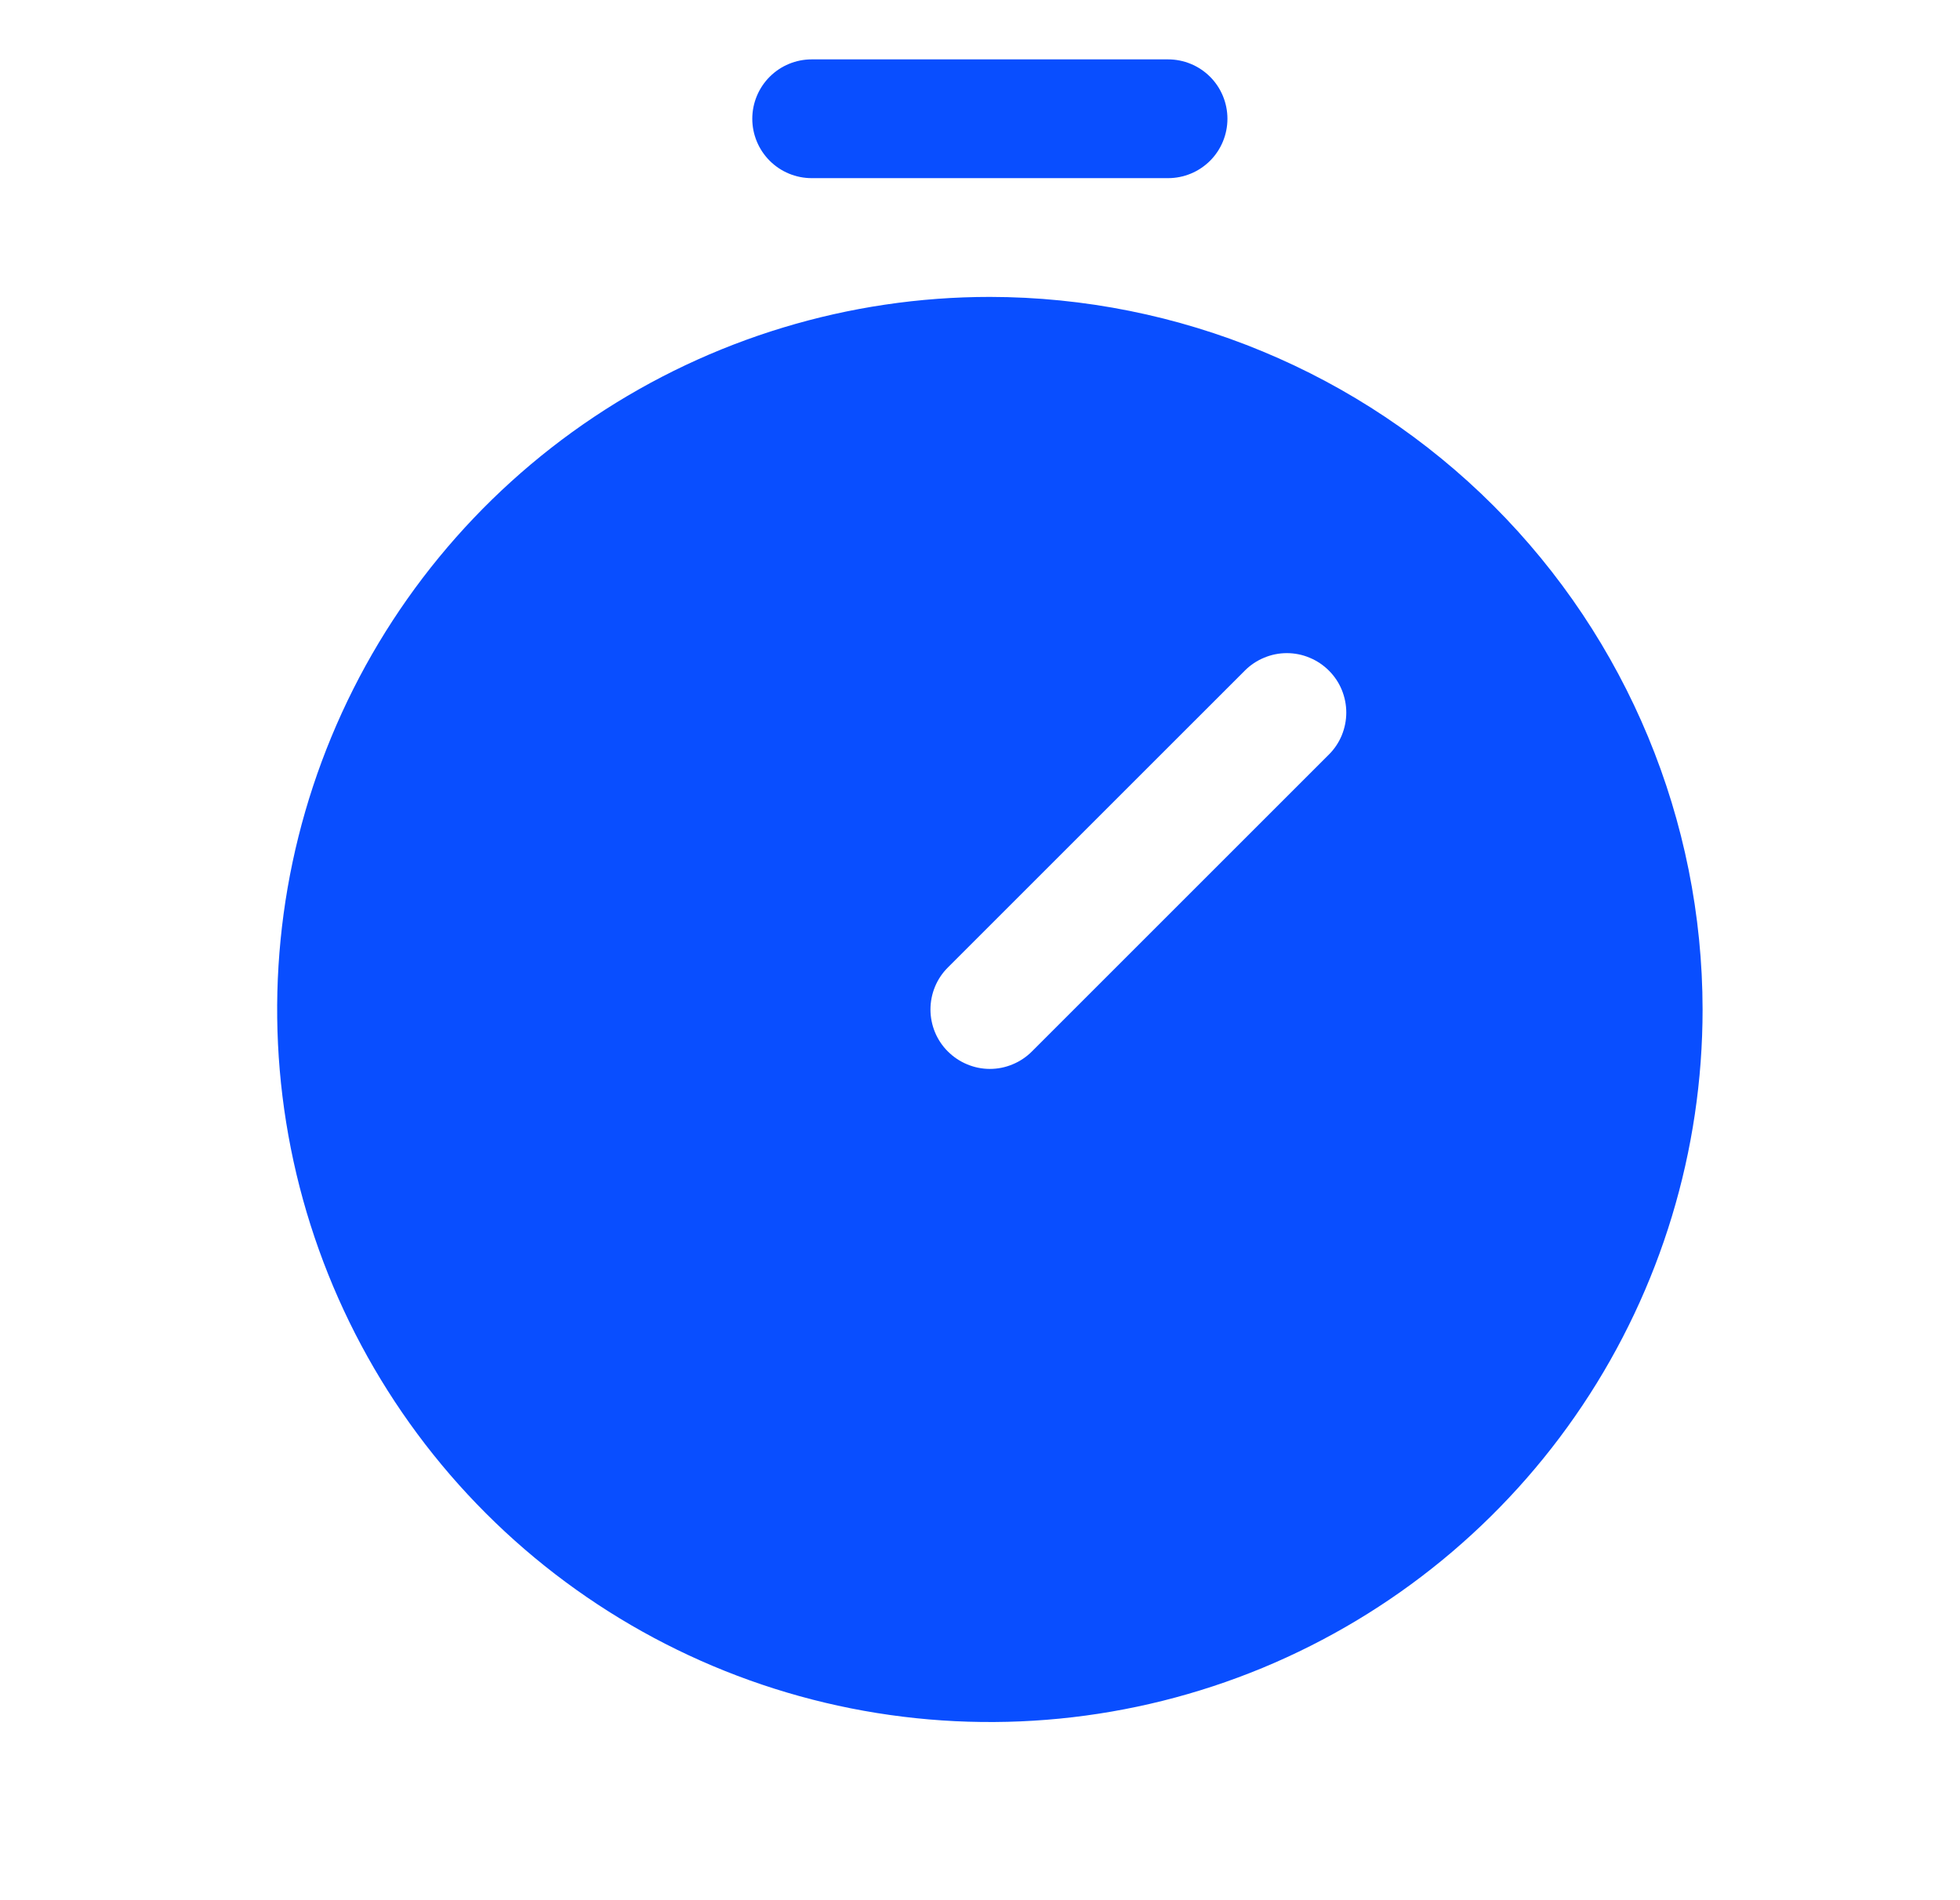 <?xml version="1.0" encoding="UTF-8"?> <svg xmlns="http://www.w3.org/2000/svg" width="33" height="32" viewBox="0 0 33 32" fill="none"><g clip-path="url(#clip0_10165_304)"><path d="M16.666 5C14.293 5 11.973 5.704 10 7.022C8.026 8.341 6.488 10.215 5.58 12.408C4.672 14.601 4.434 17.013 4.897 19.341C5.36 21.669 6.503 23.807 8.181 25.485C9.859 27.163 11.998 28.306 14.325 28.769C16.653 29.232 19.066 28.995 21.259 28.087C23.451 27.178 25.326 25.64 26.644 23.667C27.963 21.694 28.666 19.373 28.666 17C28.663 13.819 27.397 10.768 25.148 8.519C22.898 6.269 19.848 5.004 16.666 5ZM22.374 12.707L17.374 17.707C17.281 17.8 17.171 17.874 17.049 17.924C16.928 17.975 16.798 18.001 16.666 18.001C16.535 18.001 16.405 17.975 16.284 17.924C16.162 17.874 16.052 17.8 15.959 17.707C15.866 17.615 15.792 17.504 15.742 17.383C15.692 17.262 15.666 17.131 15.666 17C15.666 16.869 15.692 16.738 15.742 16.617C15.792 16.496 15.866 16.385 15.959 16.293L20.959 11.293C21.052 11.2 21.162 11.126 21.284 11.076C21.405 11.025 21.535 10.999 21.666 10.999C21.798 10.999 21.928 11.025 22.049 11.076C22.171 11.126 22.281 11.2 22.374 11.293C22.467 11.385 22.541 11.496 22.591 11.617C22.641 11.739 22.667 11.869 22.667 12C22.667 12.131 22.641 12.261 22.591 12.383C22.541 12.504 22.467 12.615 22.374 12.707ZM12.666 2C12.666 1.735 12.772 1.48 12.959 1.293C13.147 1.105 13.401 1 13.666 1H19.666C19.932 1 20.186 1.105 20.374 1.293C20.561 1.48 20.666 1.735 20.666 2C20.666 2.265 20.561 2.52 20.374 2.707C20.186 2.895 19.932 3 19.666 3H13.666C13.401 3 13.147 2.895 12.959 2.707C12.772 2.52 12.666 2.265 12.666 2Z" fill="#094EFF"></path></g><defs><clipPath id="clip0_10165_304"><rect width="32" height="32" fill="white" transform="translate(0.667)"></rect></clipPath></defs></svg> 